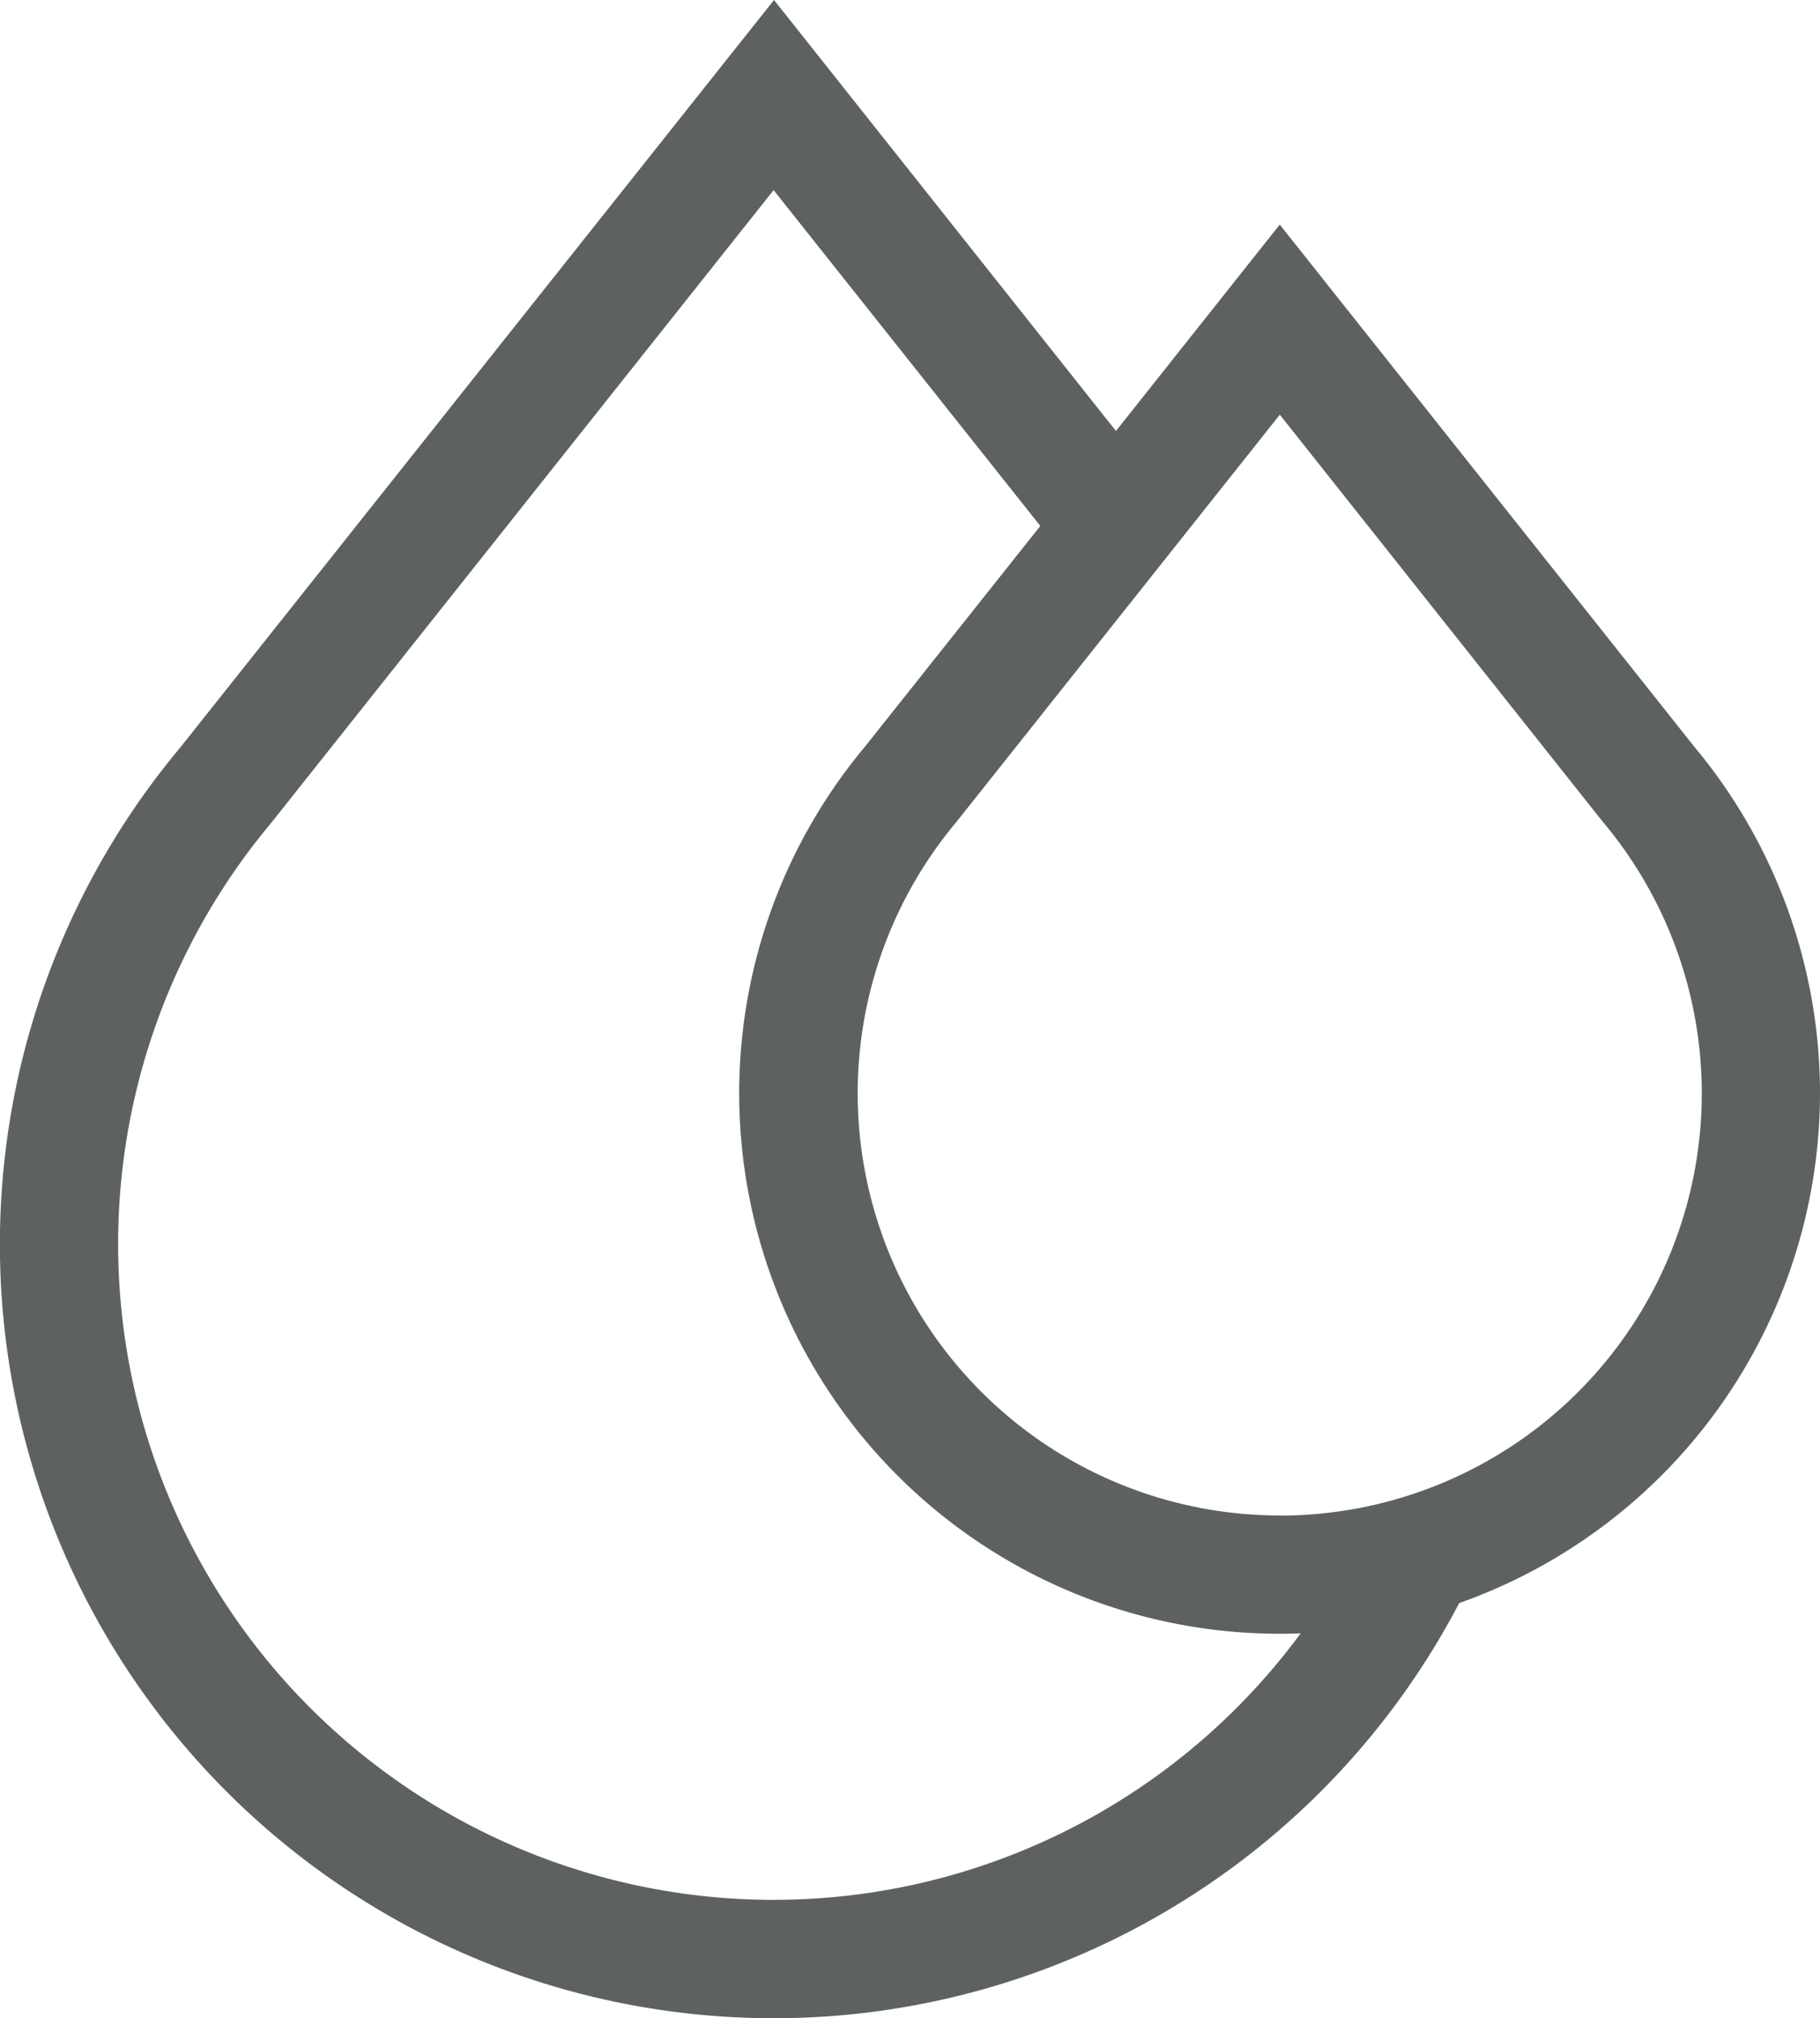 <svg xmlns="http://www.w3.org/2000/svg" width="26.613" height="29.5" viewBox="0 0 26.613 29.5">
  <path id="waterdrops" d="M51.665,15.981a7.907,7.907,0,0,0-1.839-5.067L43.765,3.283,41.37,6.3l-5-6.3L27.689,10.925a11.314,11.314,0,1,0,18.7,12.508,7.914,7.914,0,0,0,5.276-7.452Zm-15.3,11.79a9.586,9.586,0,0,1-7.346-15.744l.007-.009,7.338-9.239,3.9,4.909L37.7,10.914a7.9,7.9,0,0,0,6.061,12.967c.1,0,.208,0,.311-.007A9.576,9.576,0,0,1,36.367,27.771Zm7.4-5.619a6.171,6.171,0,0,1-4.729-10.136l4.73-5.954L48.479,12l.015.018a6.171,6.171,0,0,1-4.73,10.136Z" transform="translate(-25.052)" fill="#5e6162"/>
</svg>
